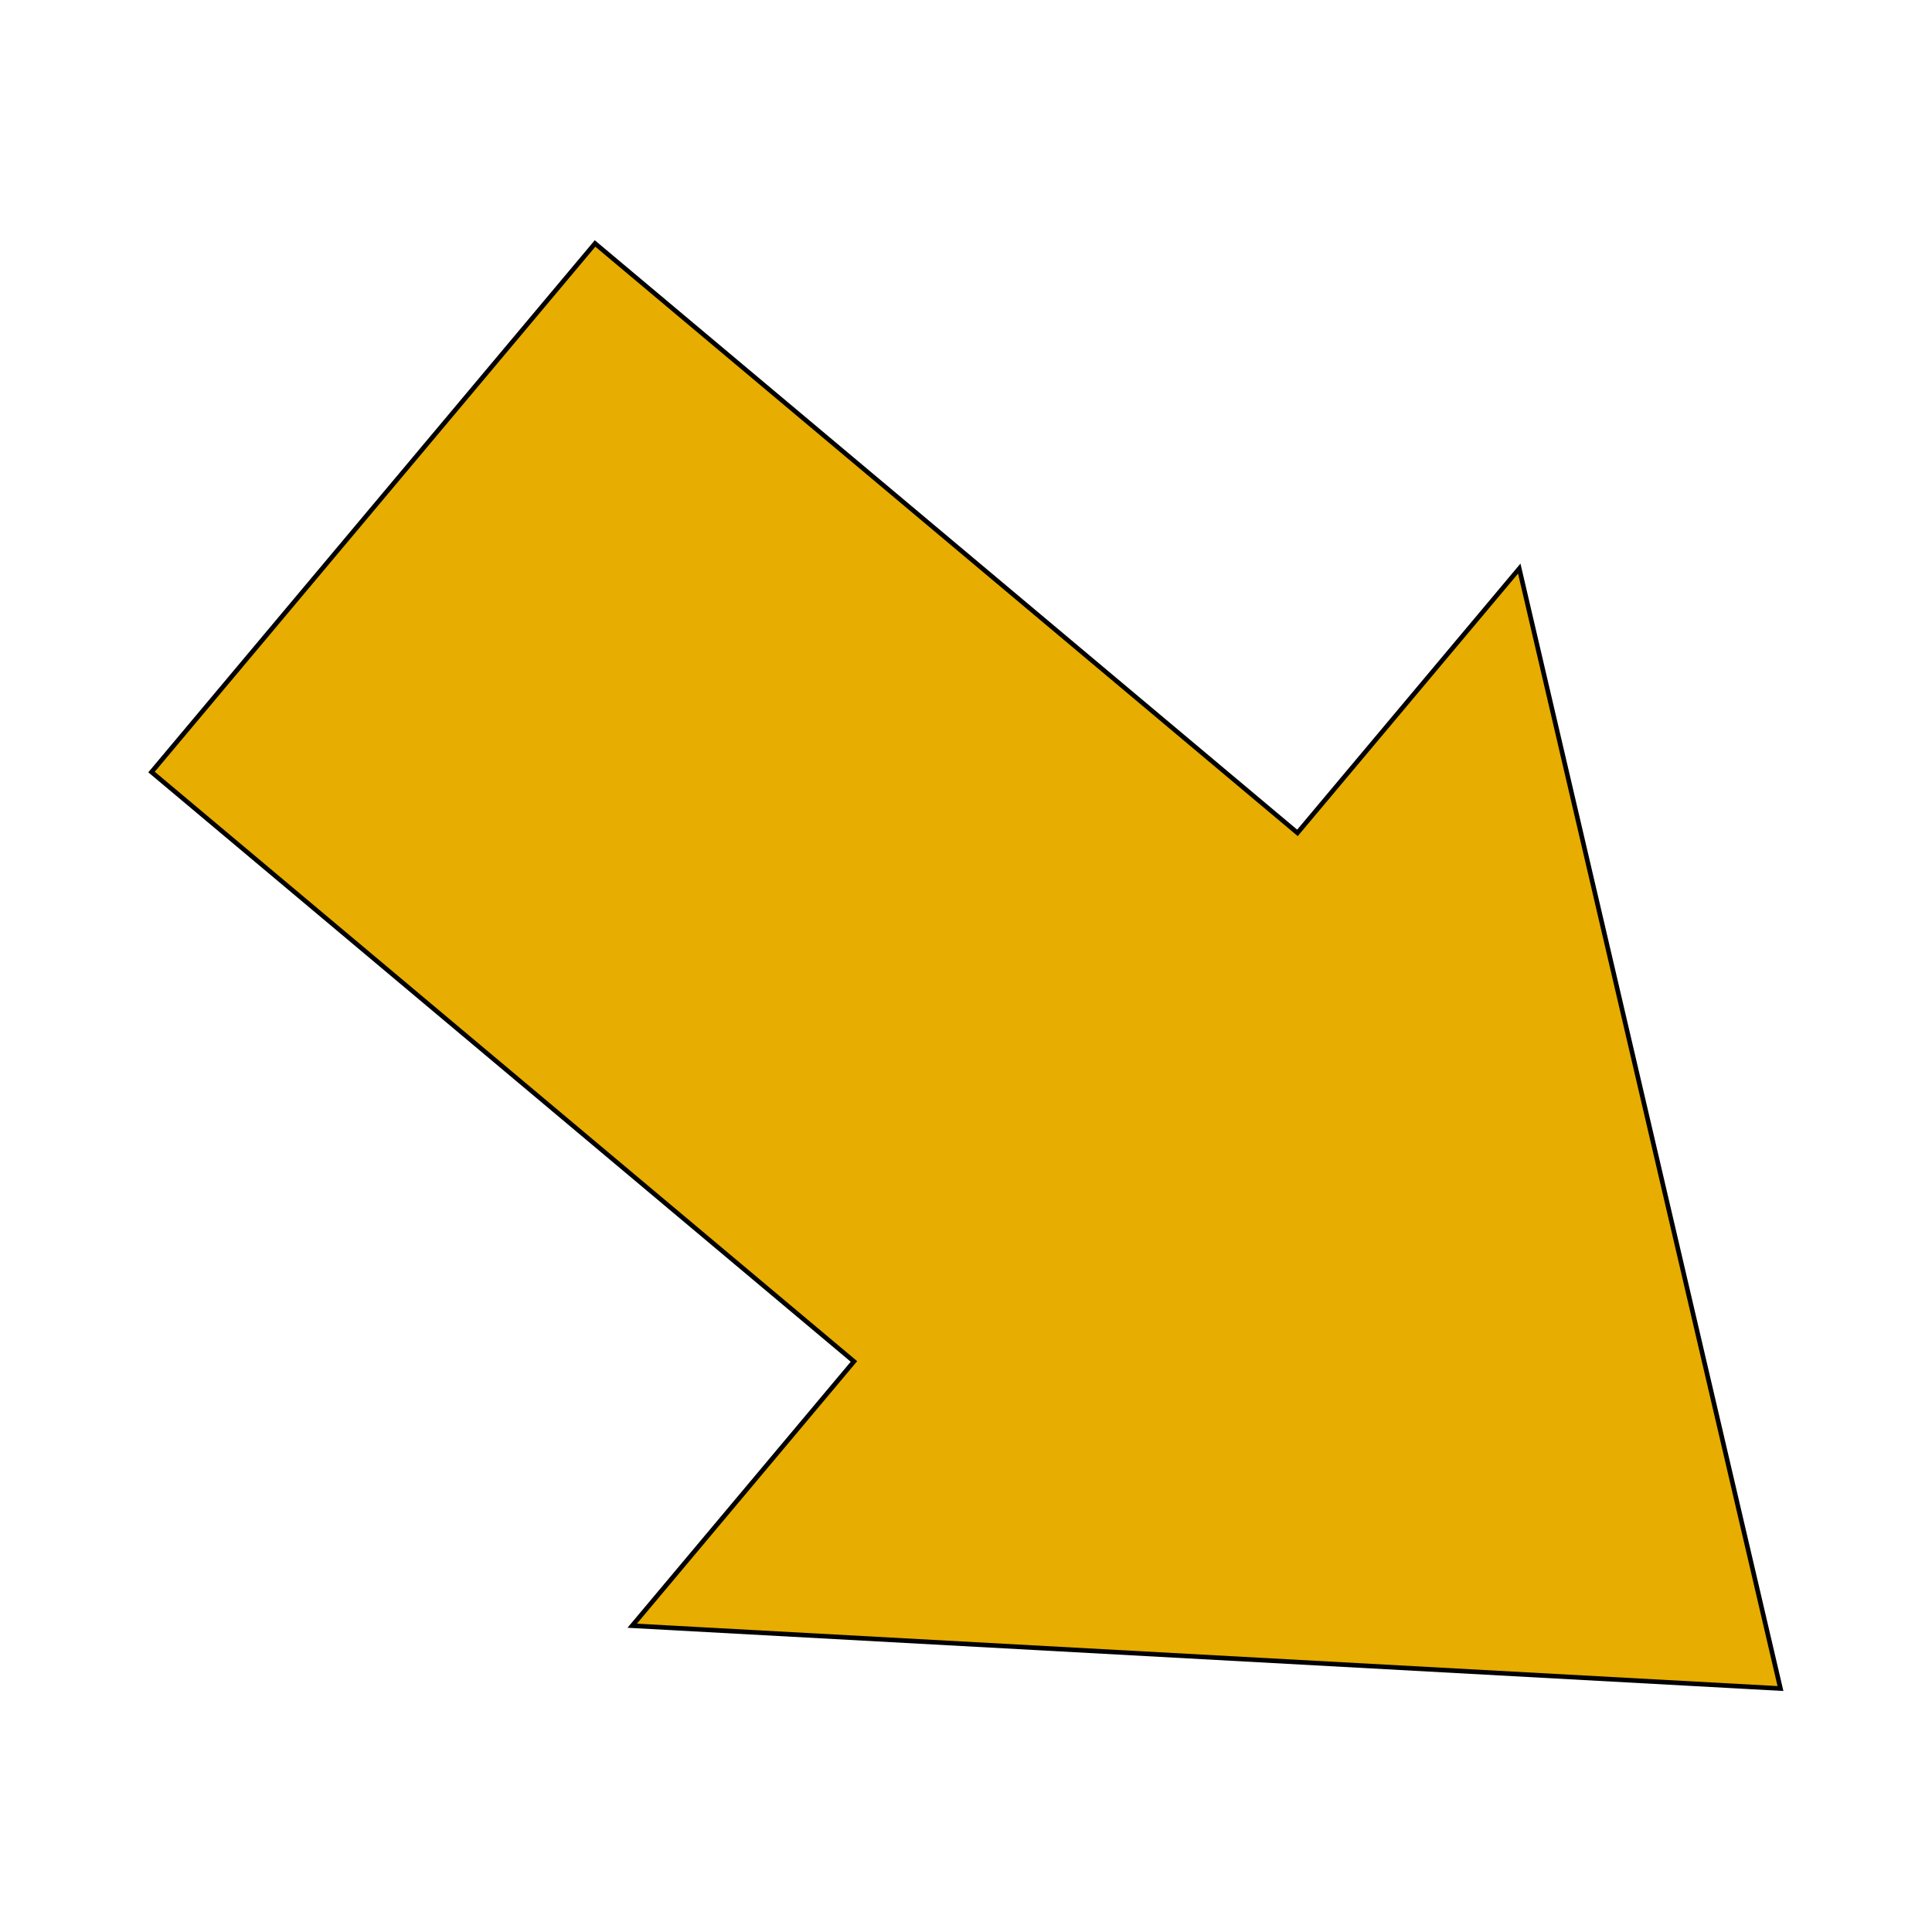 <?xml version="1.0" encoding="utf-8"?>
<!-- Generator: Adobe Illustrator 15.0.2, SVG Export Plug-In . SVG Version: 6.00 Build 0)  -->
<!DOCTYPE svg PUBLIC "-//W3C//DTD SVG 1.1//EN" "http://www.w3.org/Graphics/SVG/1.1/DTD/svg11.dtd">
<svg version="1.1" id="Layer_1" xmlns="http://www.w3.org/2000/svg" xmlns:xlink="http://www.w3.org/1999/xlink" x="0px" y="0px"
	 width="210px" height="210px" viewBox="0 0 210 210" enable-background="new 0 0 210 210" xml:space="preserve">
<polygon fill="#E7AD00" stroke="#000000" stroke-width="0.5" stroke-miterlimit="10" points="68.717,176.709 92.82,147.984 
	16.471,83.917 64.679,26.464 141.029,90.531 165.137,61.803 193.529,183.535 "/>
</svg>

